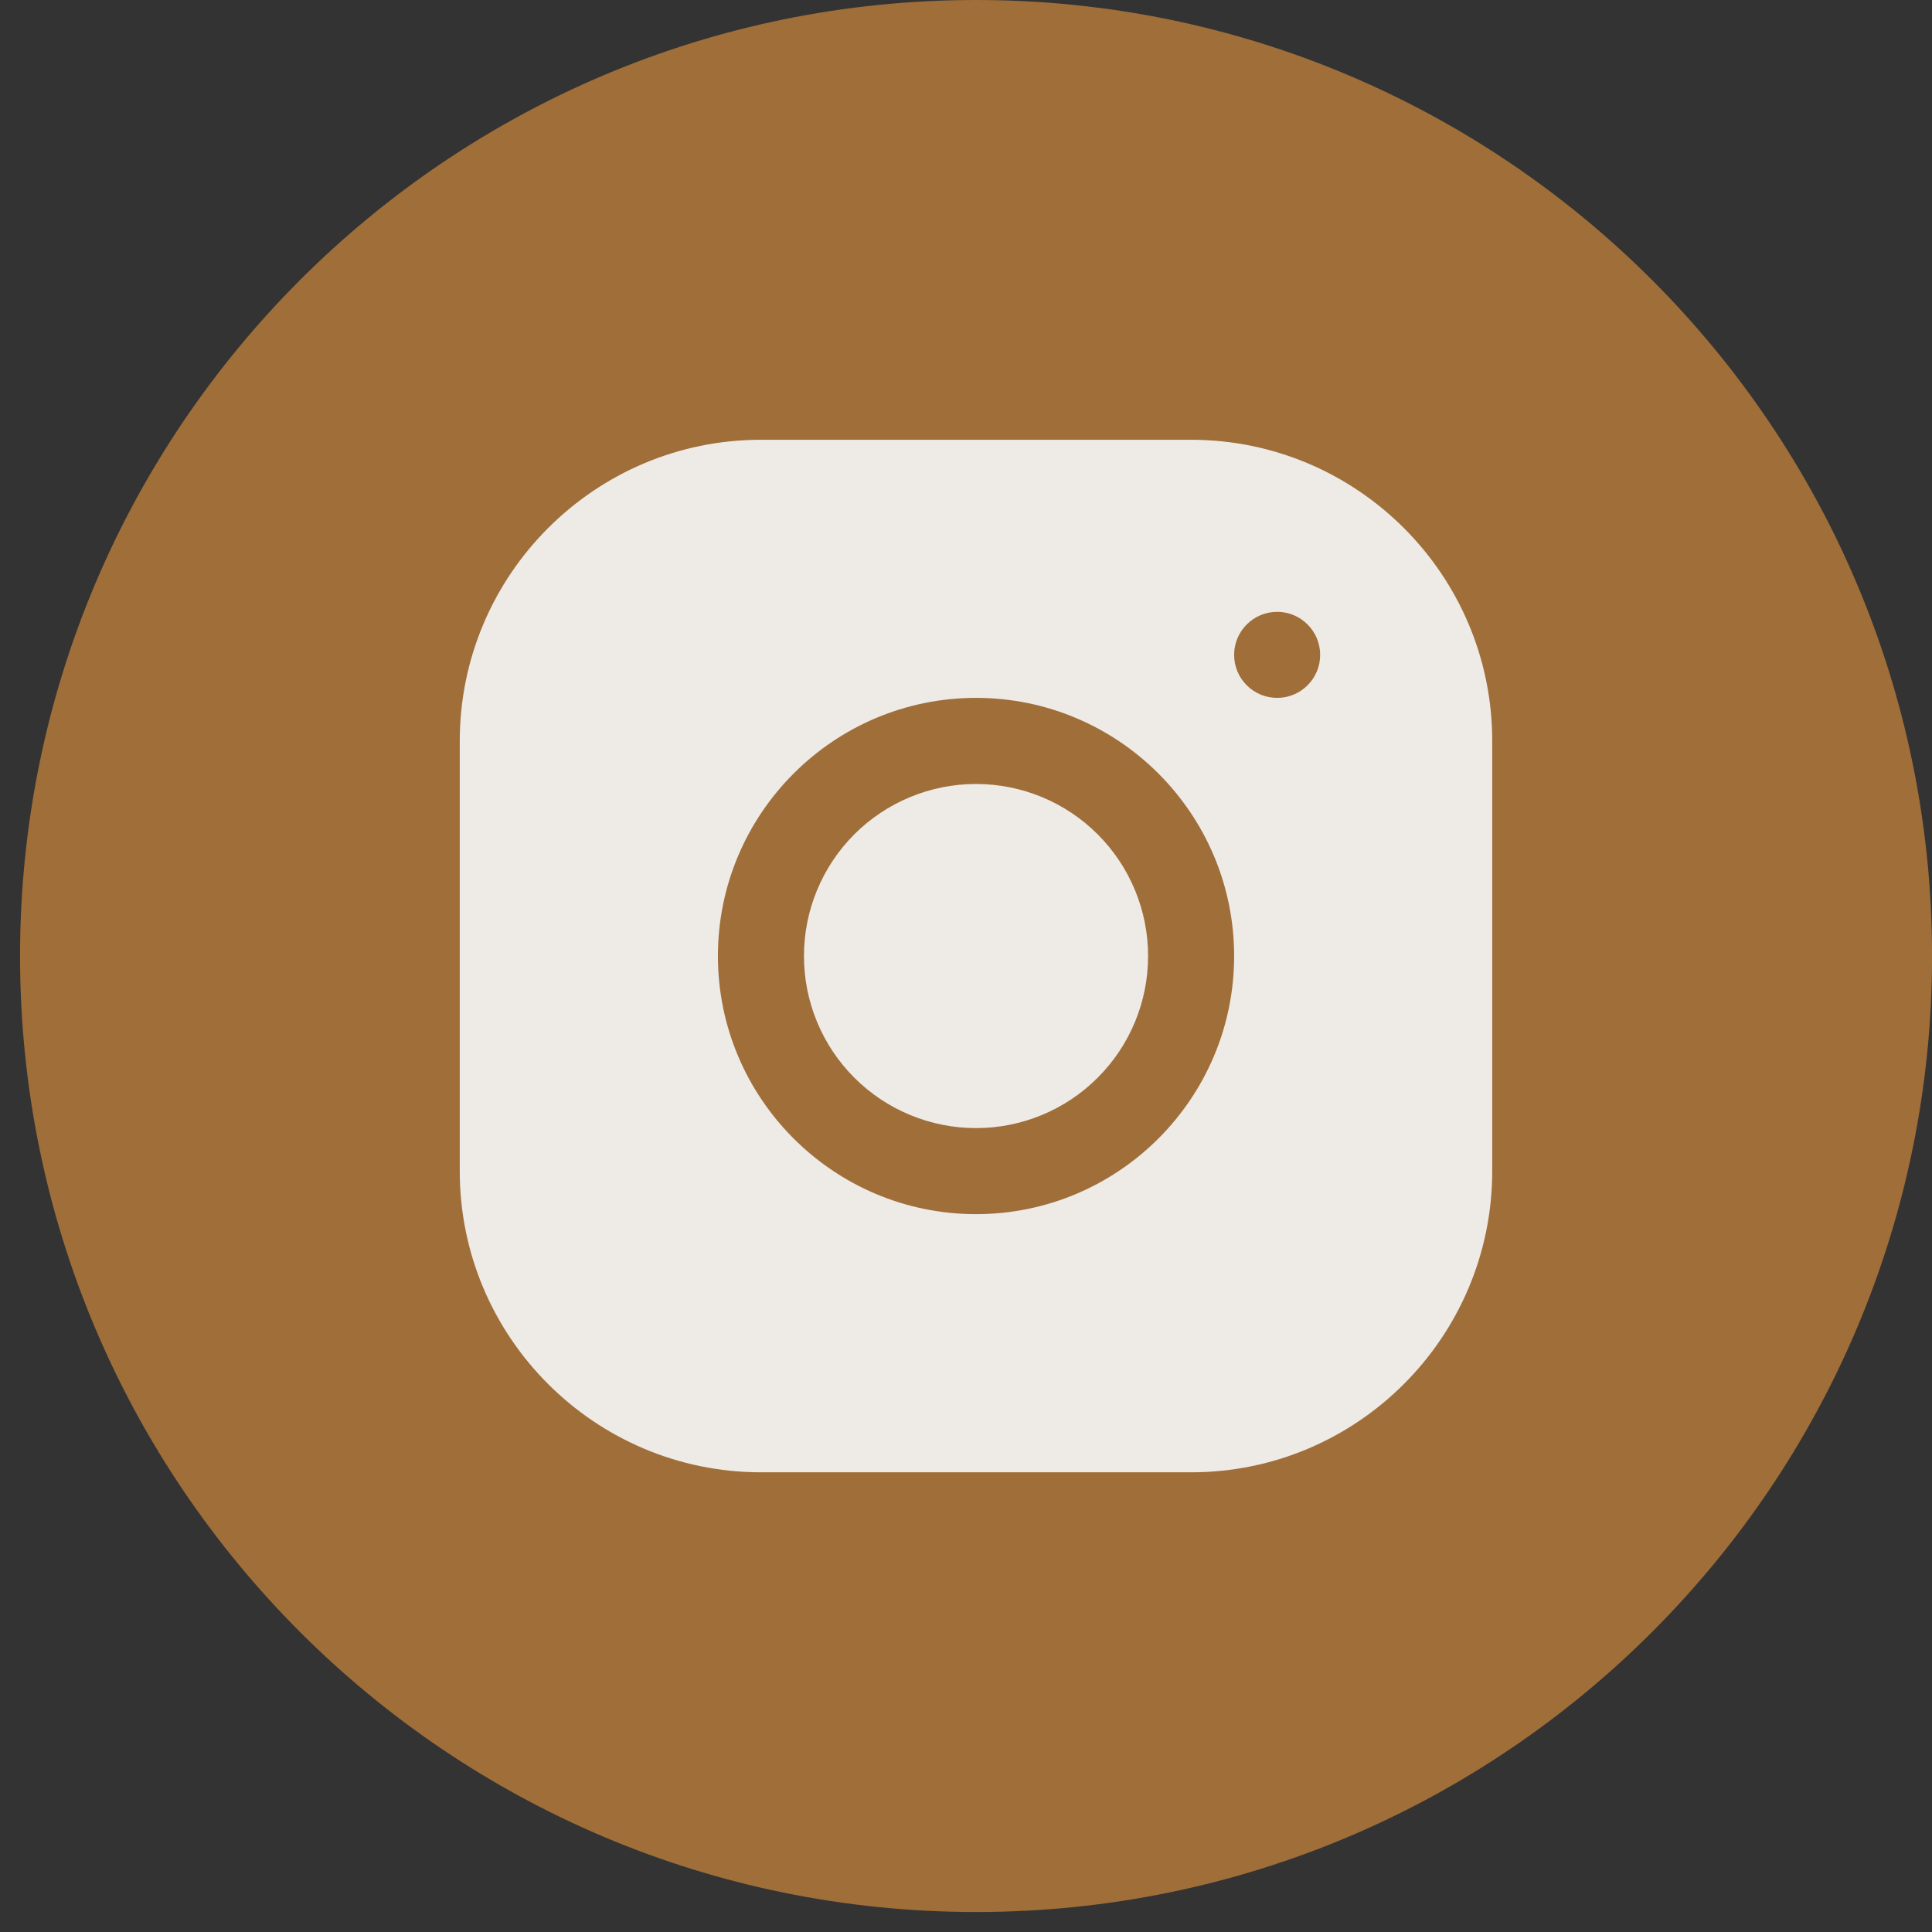 <?xml version="1.0" encoding="UTF-8"?> <svg xmlns="http://www.w3.org/2000/svg" width="32" height="32" viewBox="0 0 32 32" fill="none"><rect x="0" y="0" width="32" height="32" fill="#333333" stroke="none"/><g clip-path="url(#clip0_91_1608)"><path d="M32.001 15.835C32.001 7.089 24.912 0 16.167 0C7.421 0 0.332 7.089 0.332 15.835C0.332 24.58 7.421 31.669 16.167 31.669C24.912 31.669 32.001 24.58 32.001 15.835Z" fill="#9F6E39"></path><path d="M12.602 7.284C9.852 7.284 7.615 9.523 7.615 12.274V19.399C7.615 22.149 9.854 24.386 12.604 24.386H19.73C22.48 24.386 24.716 22.147 24.716 19.396V12.271C24.716 9.521 22.478 7.284 19.727 7.284H12.602ZM21.154 10.134C21.547 10.134 21.866 10.454 21.866 10.847C21.866 11.24 21.547 11.559 21.154 11.559C20.76 11.559 20.441 11.24 20.441 10.847C20.441 10.454 20.76 10.134 21.154 10.134ZM16.166 11.559C18.524 11.559 20.441 13.477 20.441 15.835C20.441 18.193 18.524 20.11 16.166 20.11C13.808 20.11 11.891 18.193 11.891 15.835C11.891 13.477 13.808 11.559 16.166 11.559ZM16.166 12.985C15.41 12.985 14.685 13.285 14.15 13.819C13.616 14.354 13.316 15.079 13.316 15.835C13.316 16.591 13.616 17.316 14.15 17.85C14.685 18.385 15.41 18.685 16.166 18.685C16.922 18.685 17.647 18.385 18.181 17.85C18.716 17.316 19.016 16.591 19.016 15.835C19.016 15.079 18.716 14.354 18.181 13.819C17.647 13.285 16.922 12.985 16.166 12.985Z" fill="#EEEAE6"></path></g><defs><clipPath id="clip0_91_1608"><rect width="31.669" height="31.669" fill="white" transform="translate(0.332)"></rect></clipPath></defs></svg> 
